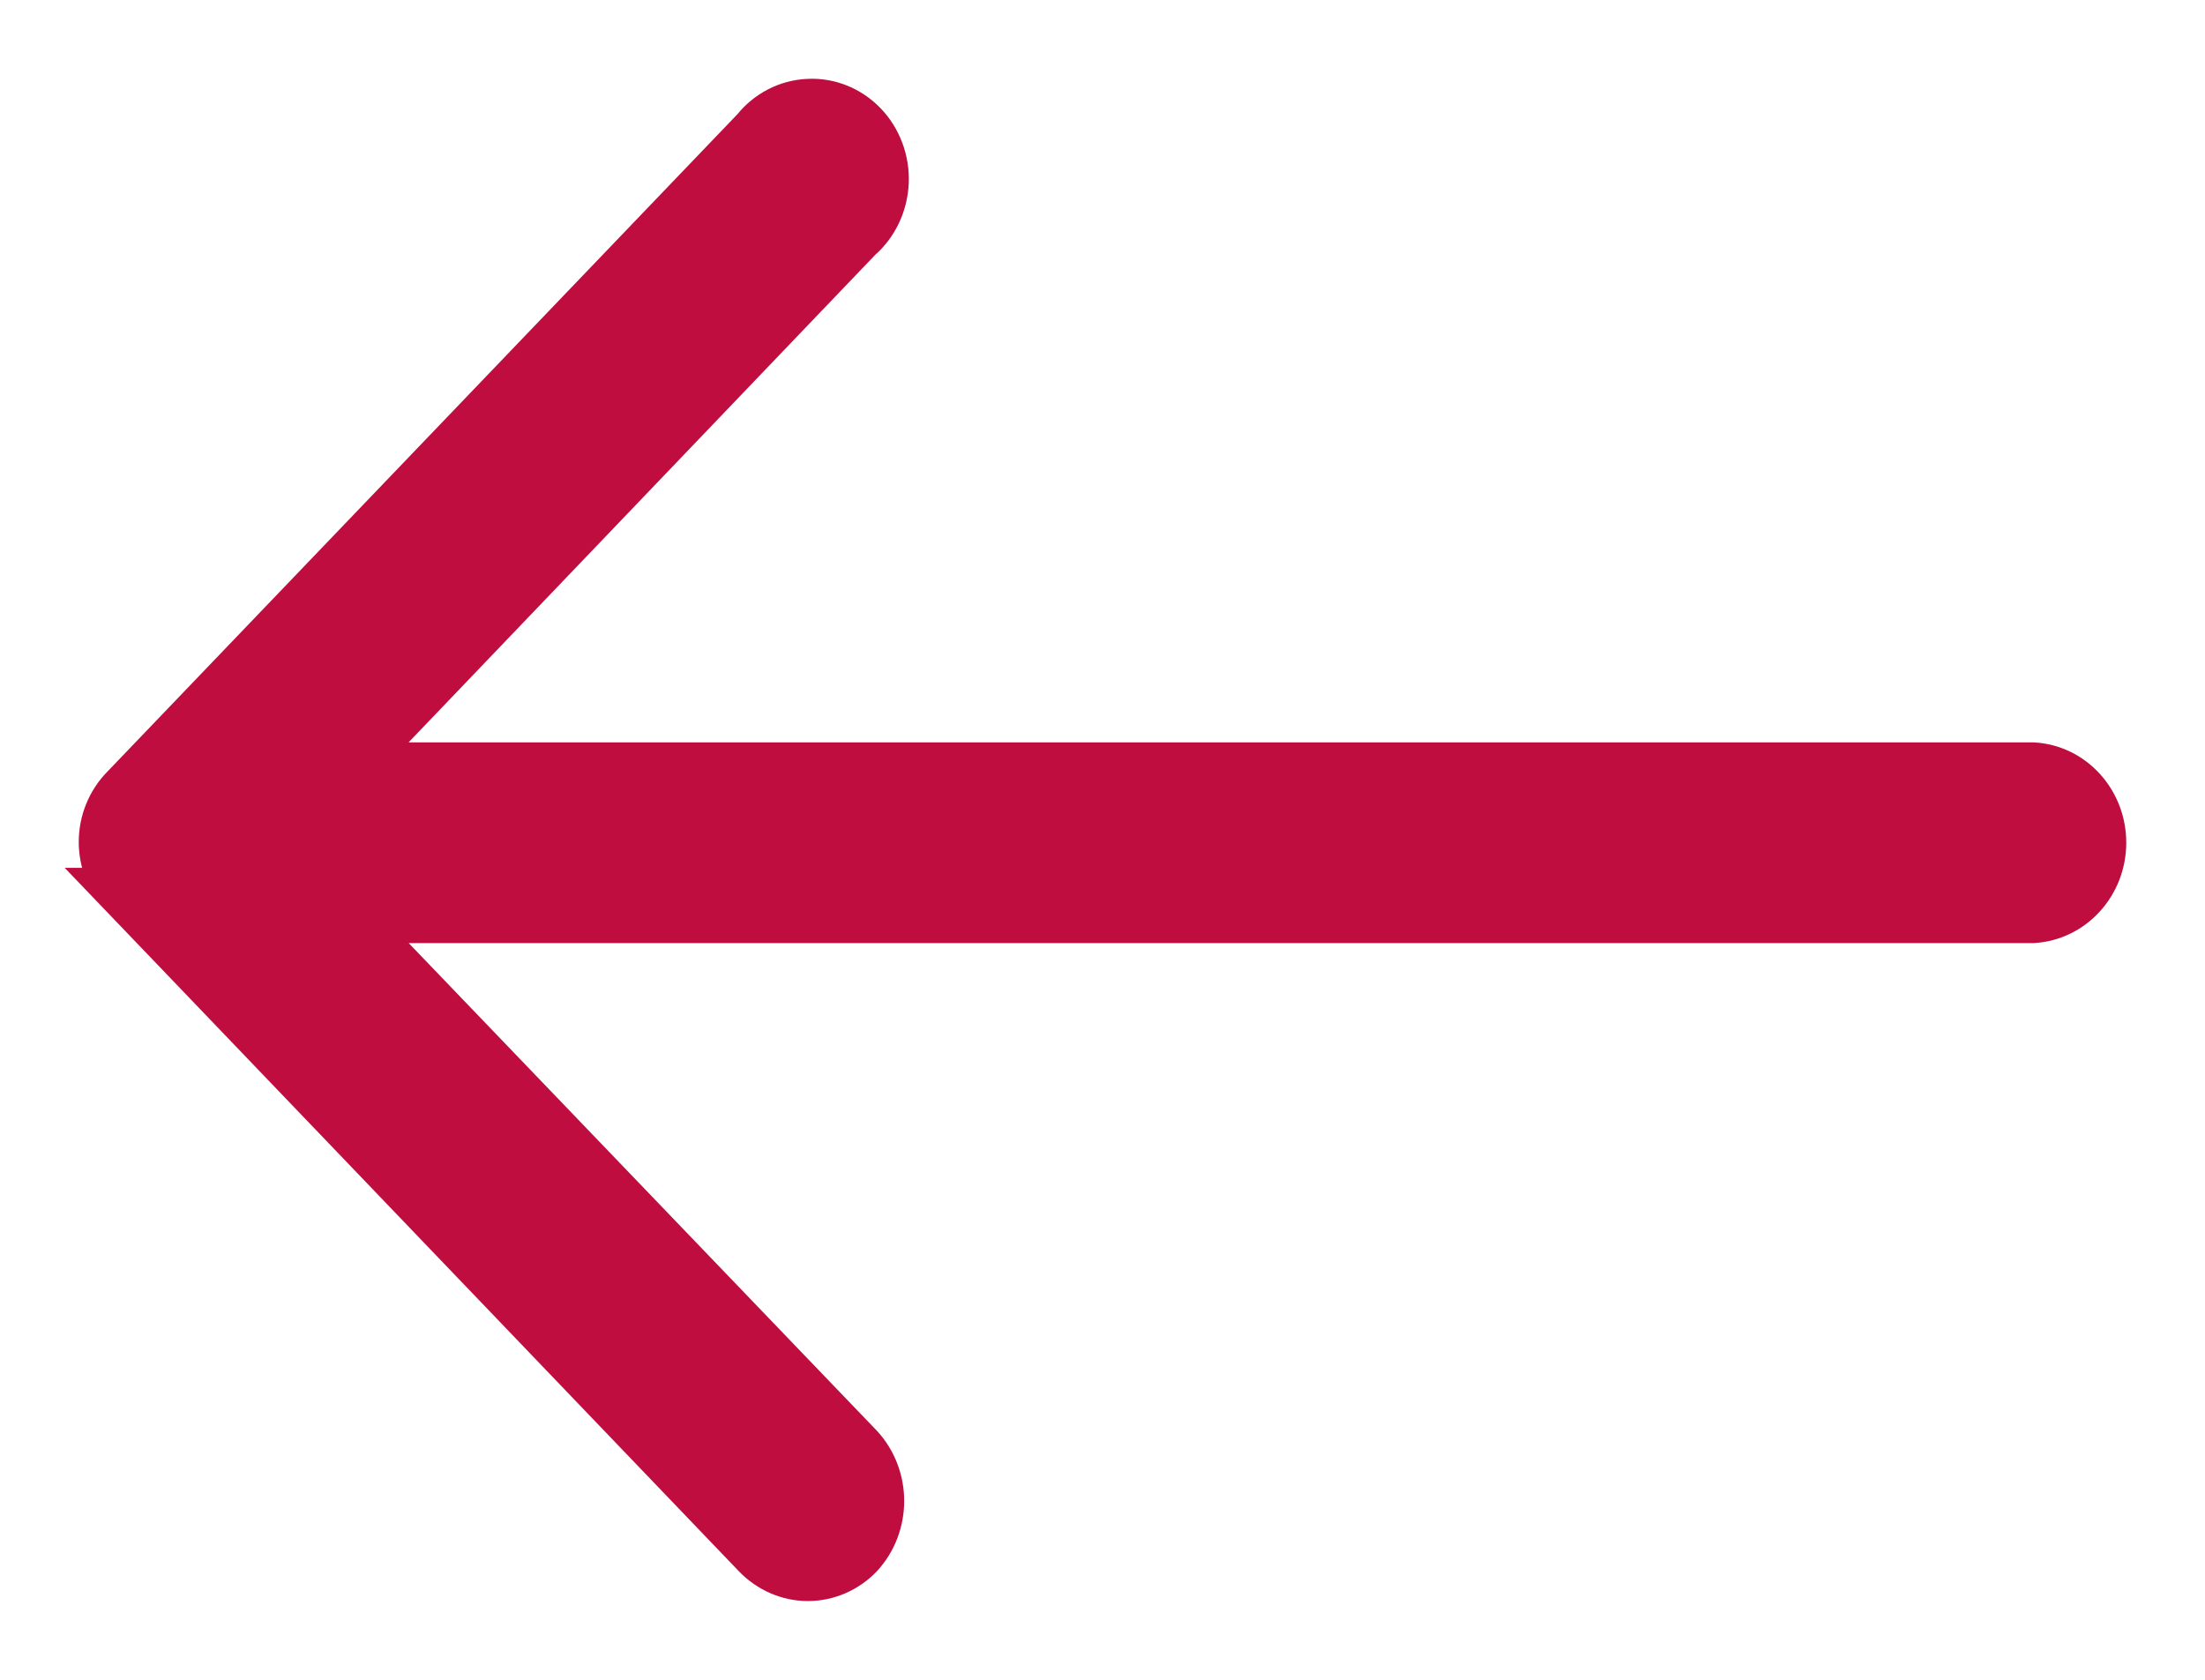 <svg width="21" height="16" viewBox="0 0 21 16" fill="none" xmlns="http://www.w3.org/2000/svg">
<path d="M7.211 1.253C7.332 1.101 7.51 1.009 7.7 1.001C7.889 0.991 8.074 1.066 8.208 1.206C8.342 1.346 8.413 1.539 8.405 1.736C8.396 1.934 8.309 2.12 8.163 2.246L3.306 7.321H19.358C19.718 7.34 20 7.65 20 8.027C20 8.402 19.718 8.713 19.358 8.733H3.306L8.17 13.8C8.425 14.078 8.425 14.516 8.17 14.794C8.045 14.925 7.873 15 7.694 15C7.516 15 7.345 14.925 7.218 14.794L1.202 8.516L1.203 8.516C1.074 8.386 1 8.207 1 8.02C1 7.832 1.074 7.653 1.203 7.523L7.211 1.253Z" fill="#BE0D3E" stroke="#BE0D3E" stroke-width="0.5"/>
</svg>
